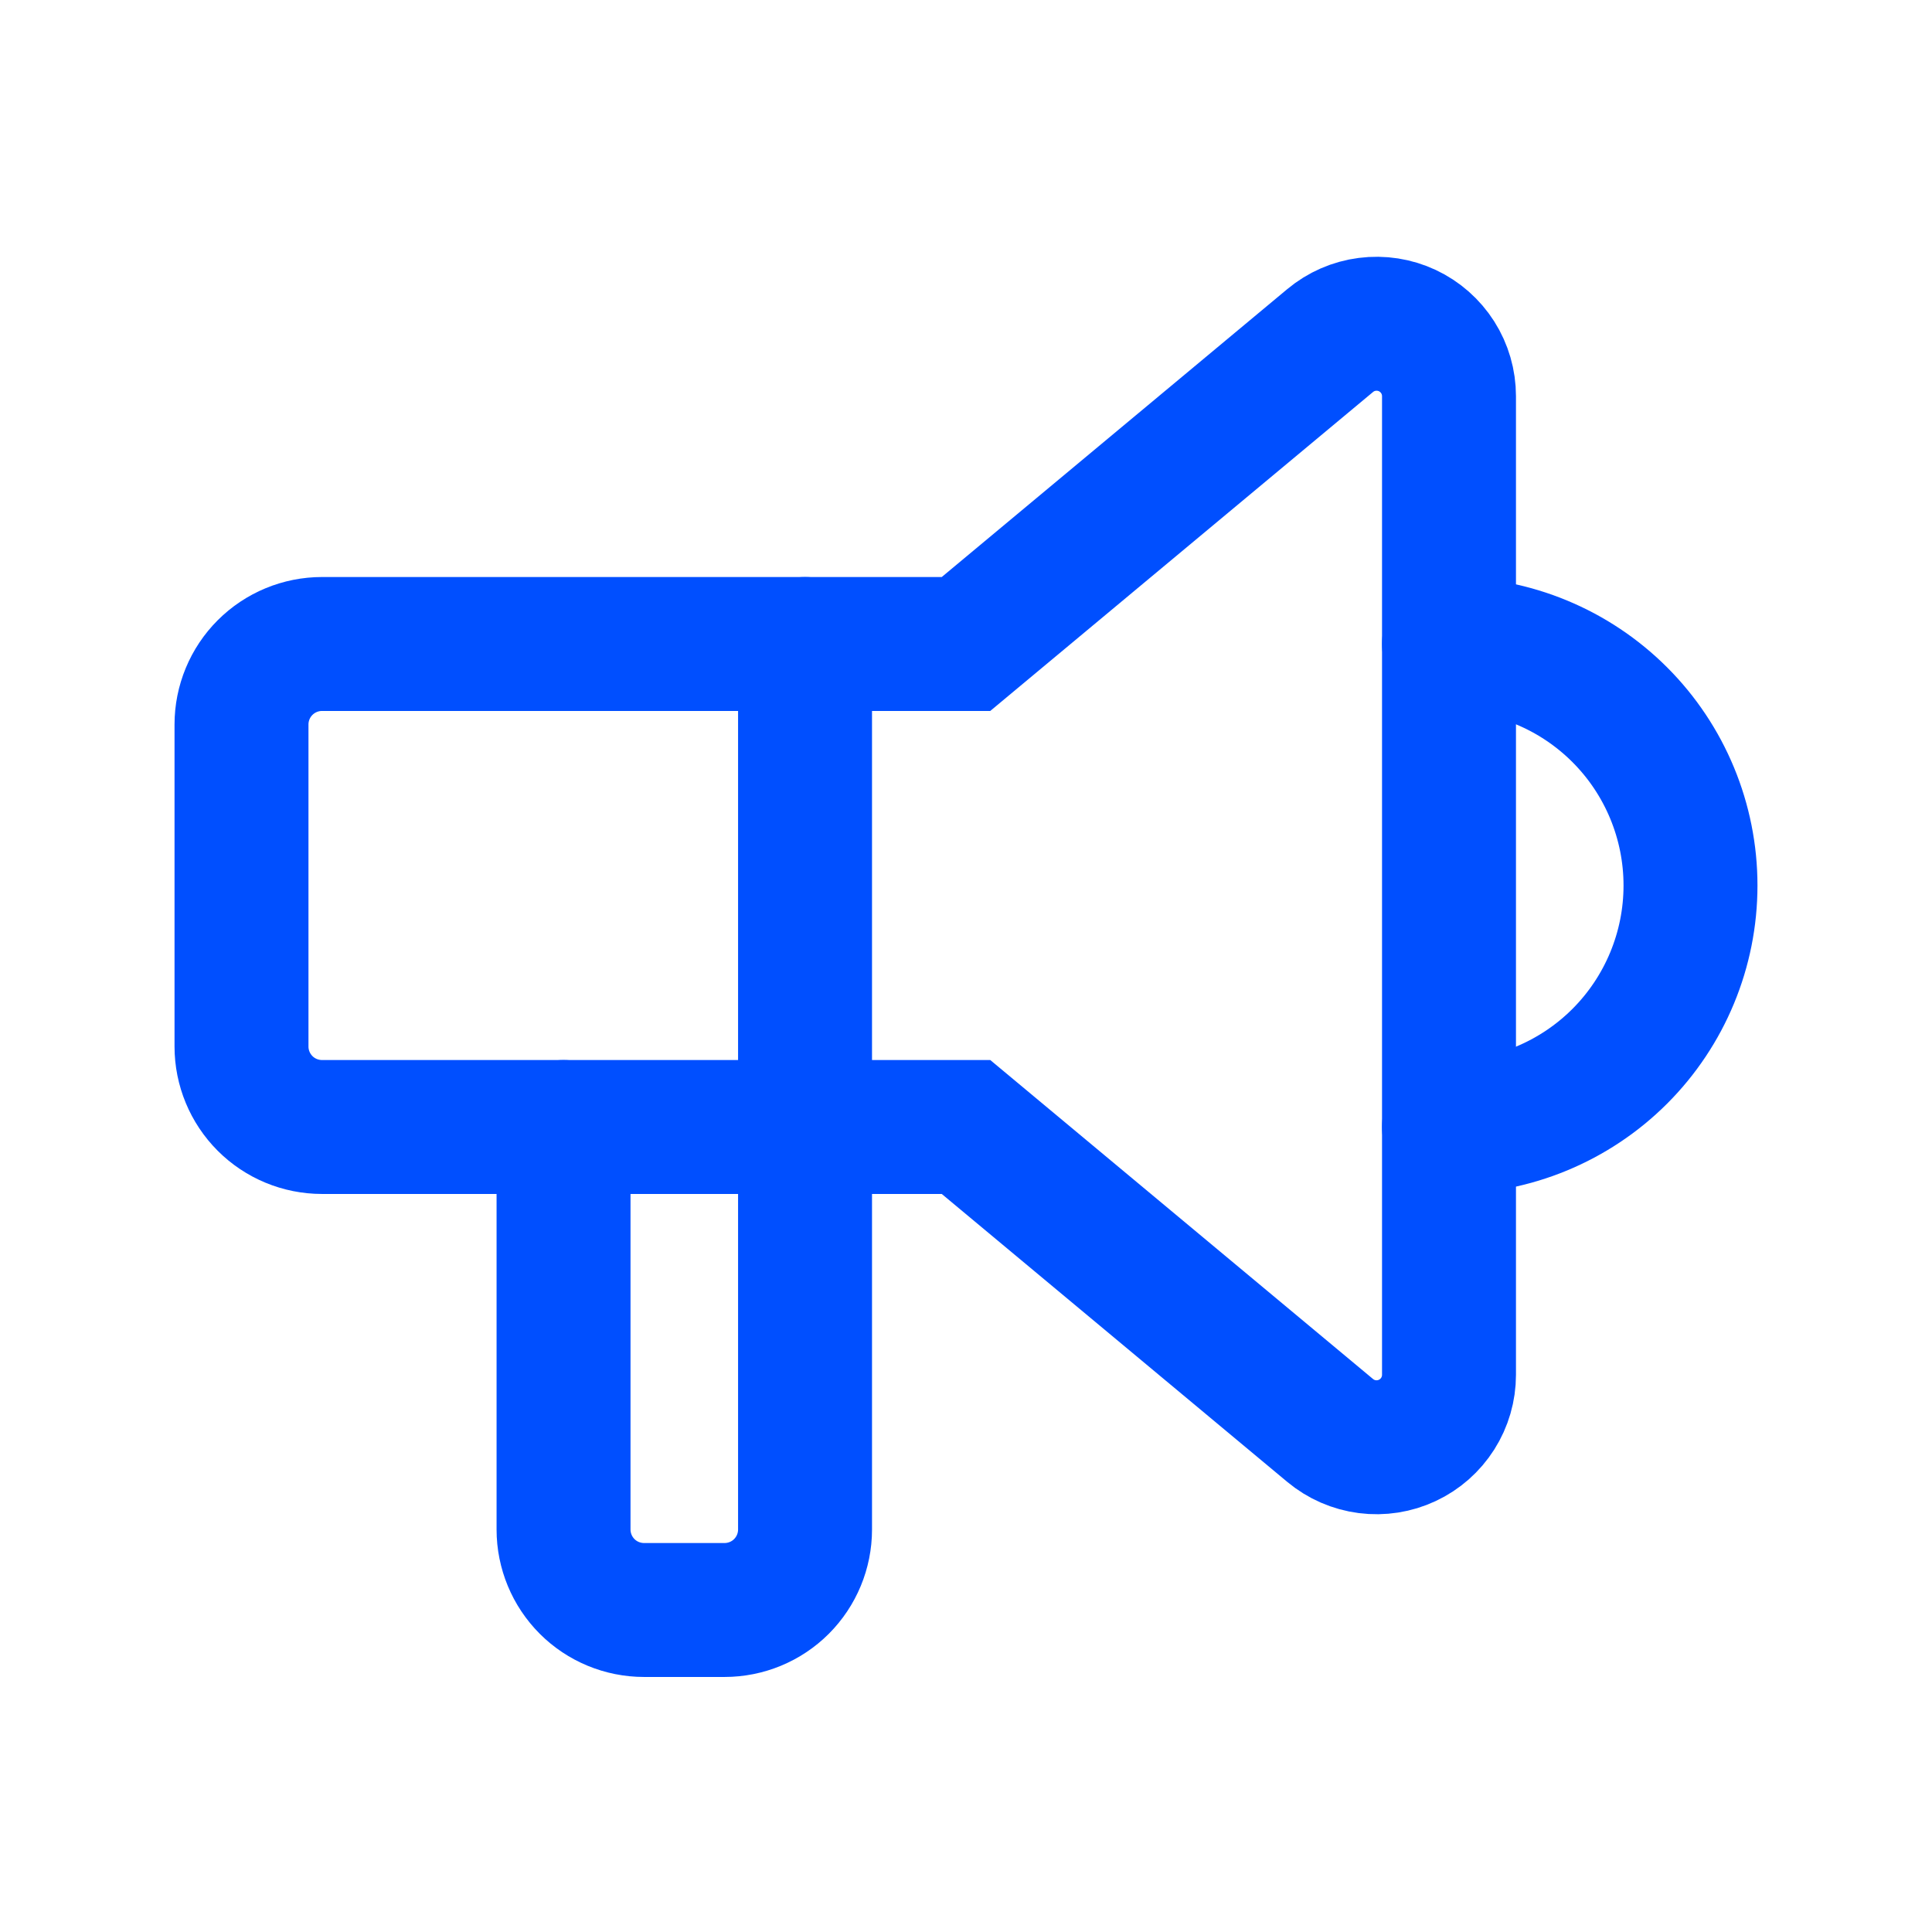 <svg width="58" height="58" viewBox="0 0 58 58" fill="none" xmlns="http://www.w3.org/2000/svg">
<g clip-path="url(#clip0_789_731)">
<path d="M43.5 19.333C45.423 19.333 47.267 20.097 48.627 21.457C49.986 22.816 50.75 24.66 50.75 26.583C50.75 28.506 49.986 30.35 48.627 31.71C47.267 33.069 45.423 33.833 43.5 33.833" stroke="#004FFF" stroke-width="4.021" stroke-linecap="round"/>
<path d="M24.168 19.333V45.917C24.168 46.558 23.913 47.172 23.46 47.626C23.007 48.079 22.392 48.333 21.751 48.333H19.335C18.694 48.333 18.079 48.079 17.626 47.626C17.173 47.172 16.918 46.558 16.918 45.917V33.833" stroke="#004FFF" stroke-width="4.021" stroke-linecap="round"/>
<path d="M29 19.333L39.933 10.223C40.251 9.958 40.637 9.789 41.047 9.737C41.457 9.684 41.874 9.749 42.248 9.924C42.623 10.1 42.939 10.379 43.161 10.727C43.383 11.076 43.5 11.481 43.5 11.895V41.272C43.5 41.685 43.383 42.09 43.161 42.439C42.939 42.788 42.623 43.067 42.248 43.242C41.874 43.418 41.457 43.483 41.047 43.43C40.637 43.377 40.251 43.209 39.933 42.944L29 33.833H9.667C9.026 33.833 8.411 33.579 7.958 33.126C7.505 32.672 7.25 32.058 7.25 31.417V21.75C7.25 21.109 7.505 20.494 7.958 20.041C8.411 19.588 9.026 19.333 9.667 19.333H29Z" stroke="#004FFF" stroke-width="4.021" stroke-linecap="round"/>
</g>
<defs>
<clipPath id="clip0_789_731">
<rect width="58" height="58" fill="white"/>
</clipPath>
</defs>
</svg>
